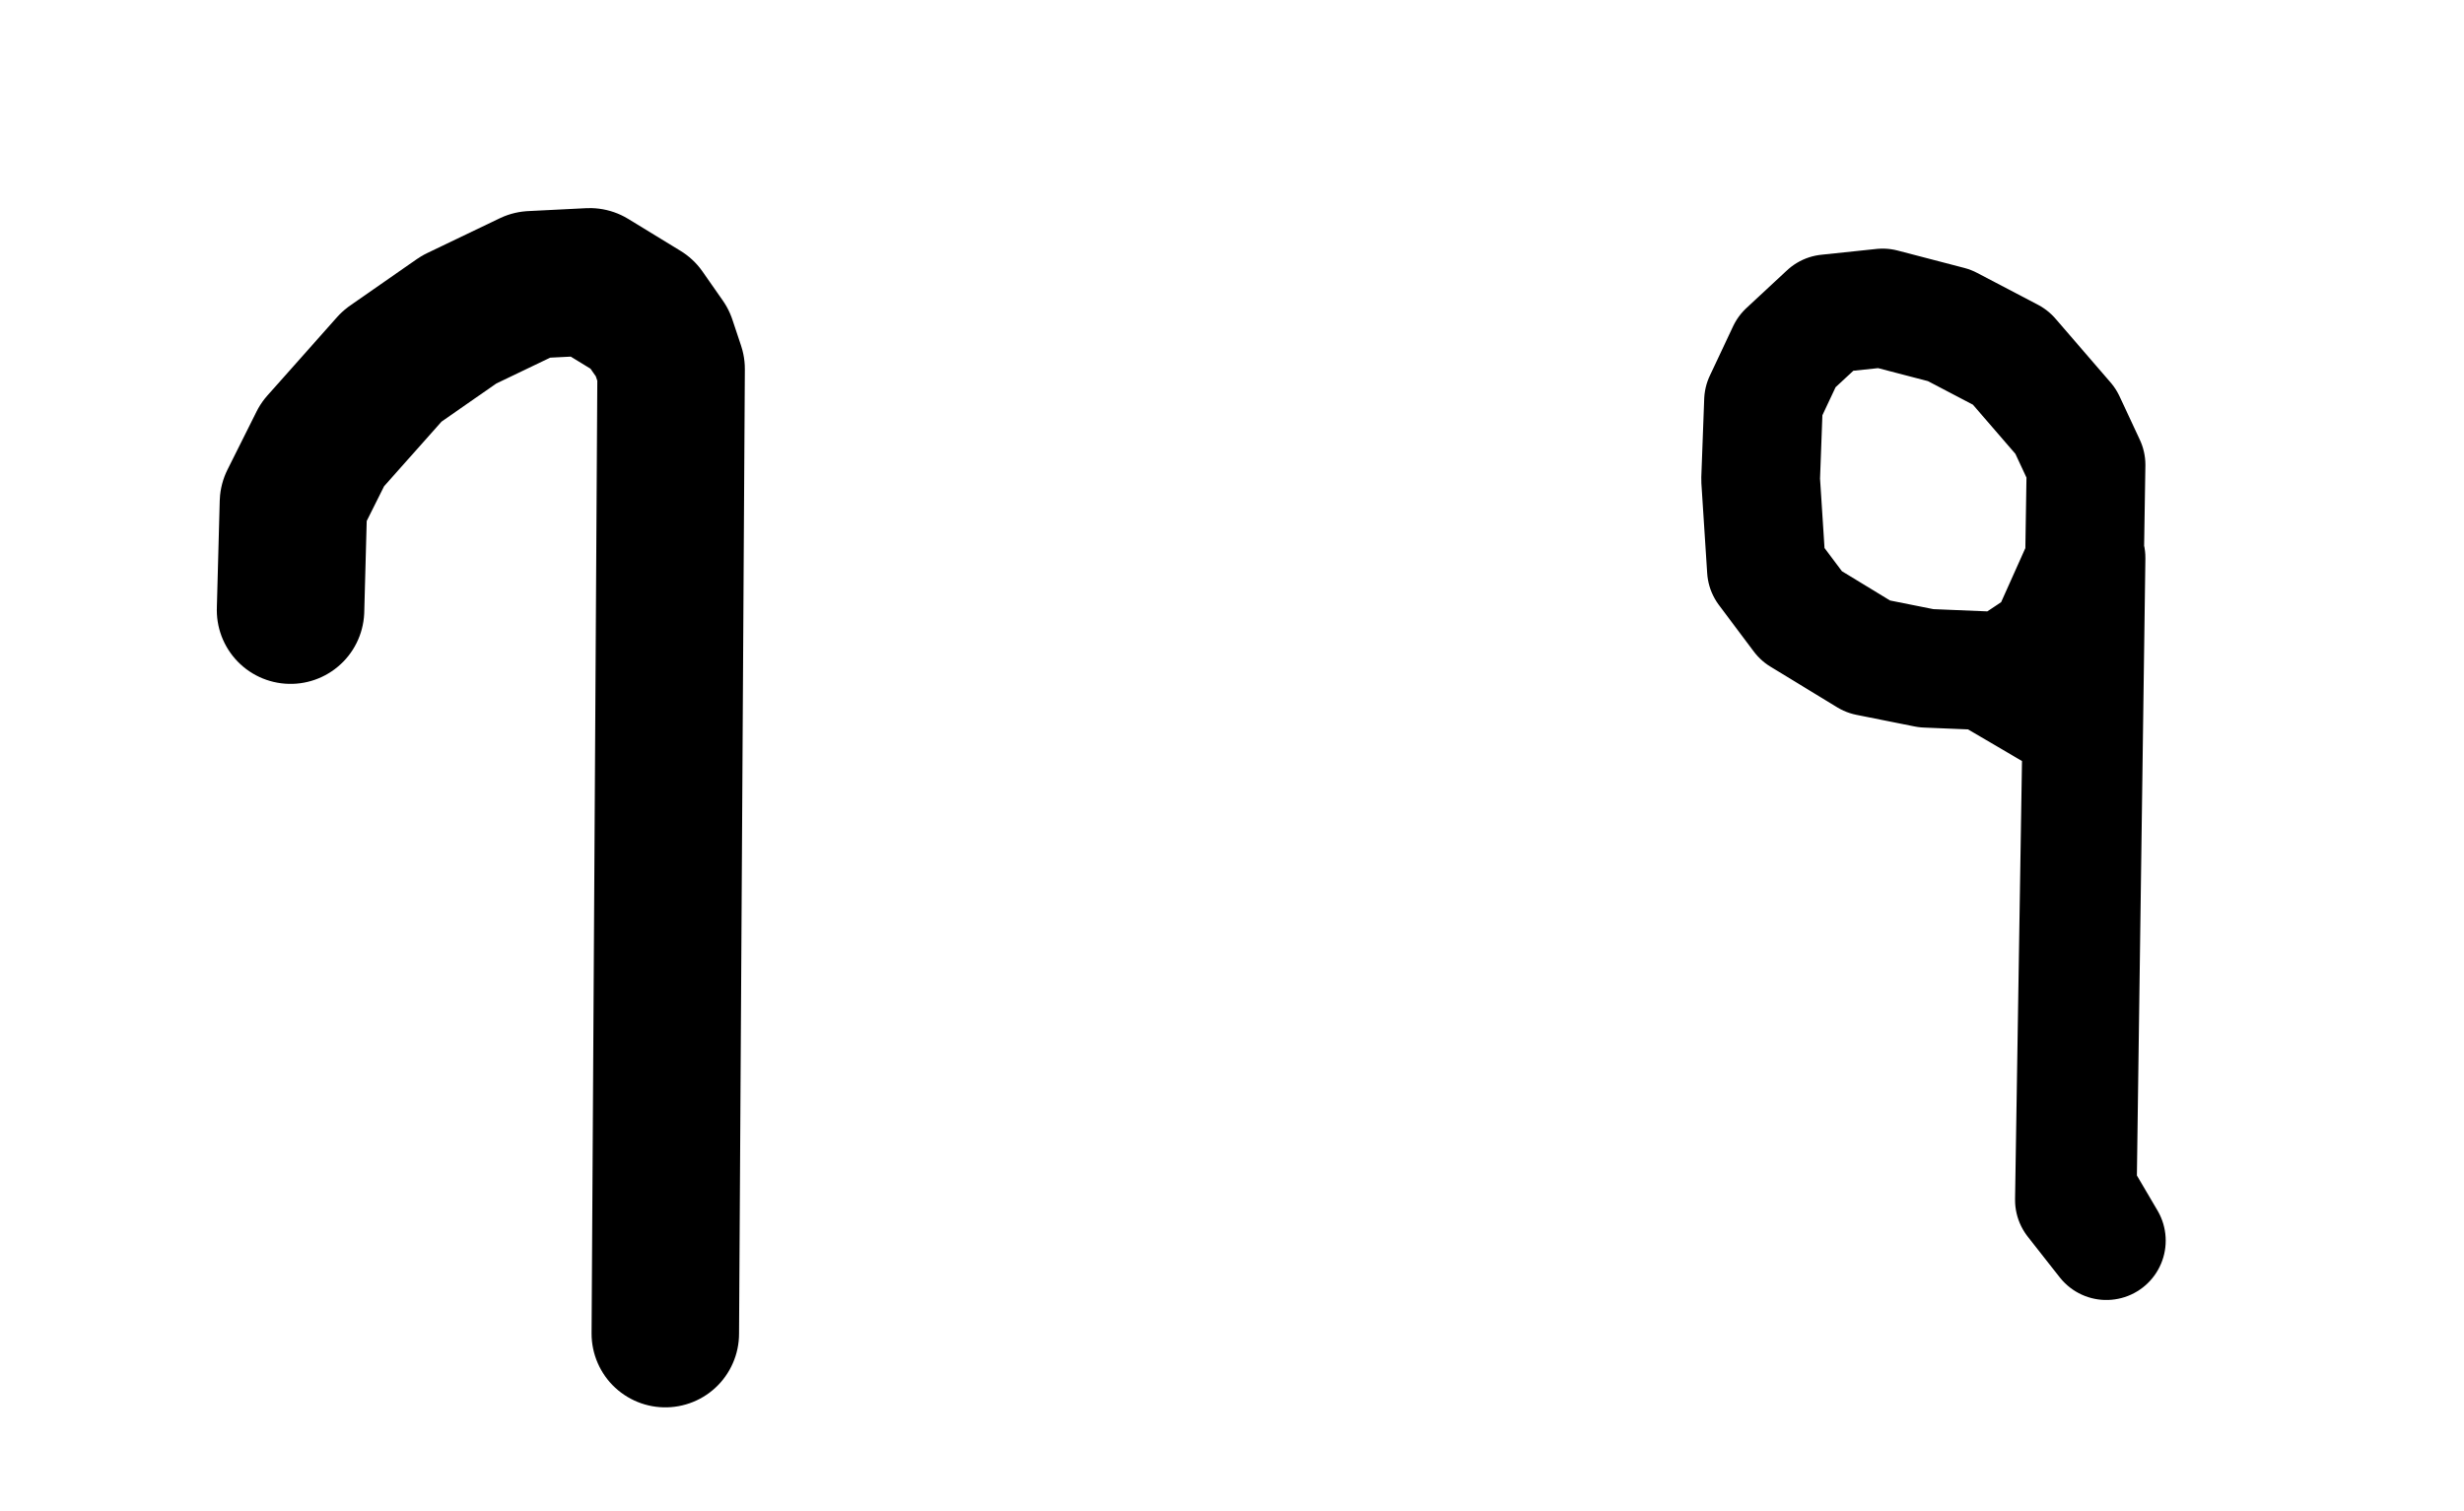 <svg xmlns="http://www.w3.org/2000/svg" width="137" height="84" version="1.0"><path style="fill:none;fill-rule:evenodd;stroke:#000;stroke-width:8.2;stroke-linecap:round;stroke-linejoin:round;stroke-opacity:1;stroke-miterlimit:4;stroke-dasharray:none" d="m16.154 33.923.161-5.977 1.616-3.23 3.877-4.362 3.715-2.585 4.039-1.938 3.23-.162 2.908 1.777 1.13 1.616.485 1.453-.323 53.631"/><path style="fill:none;fill-rule:evenodd;stroke:#000;stroke-width:6.6;stroke-linecap:round;stroke-linejoin:round;stroke-opacity:1;stroke-miterlimit:4;stroke-dasharray:none" d="m117.115 68.977-1.777-2.262.647-40.869-1.131-2.423-3.07-3.554-3.392-1.777-3.715-.969-3.07.323-2.26 2.1-1.293 2.746-.162 4.362.323 5.008 1.939 2.584 3.715 2.262 3.231.646 3.877.161 2.585 1.454 2.1 1.616-4.685-2.747 2.908-1.938 2.1-4.685-.485 35.216 1.615 2.746z"/></svg>